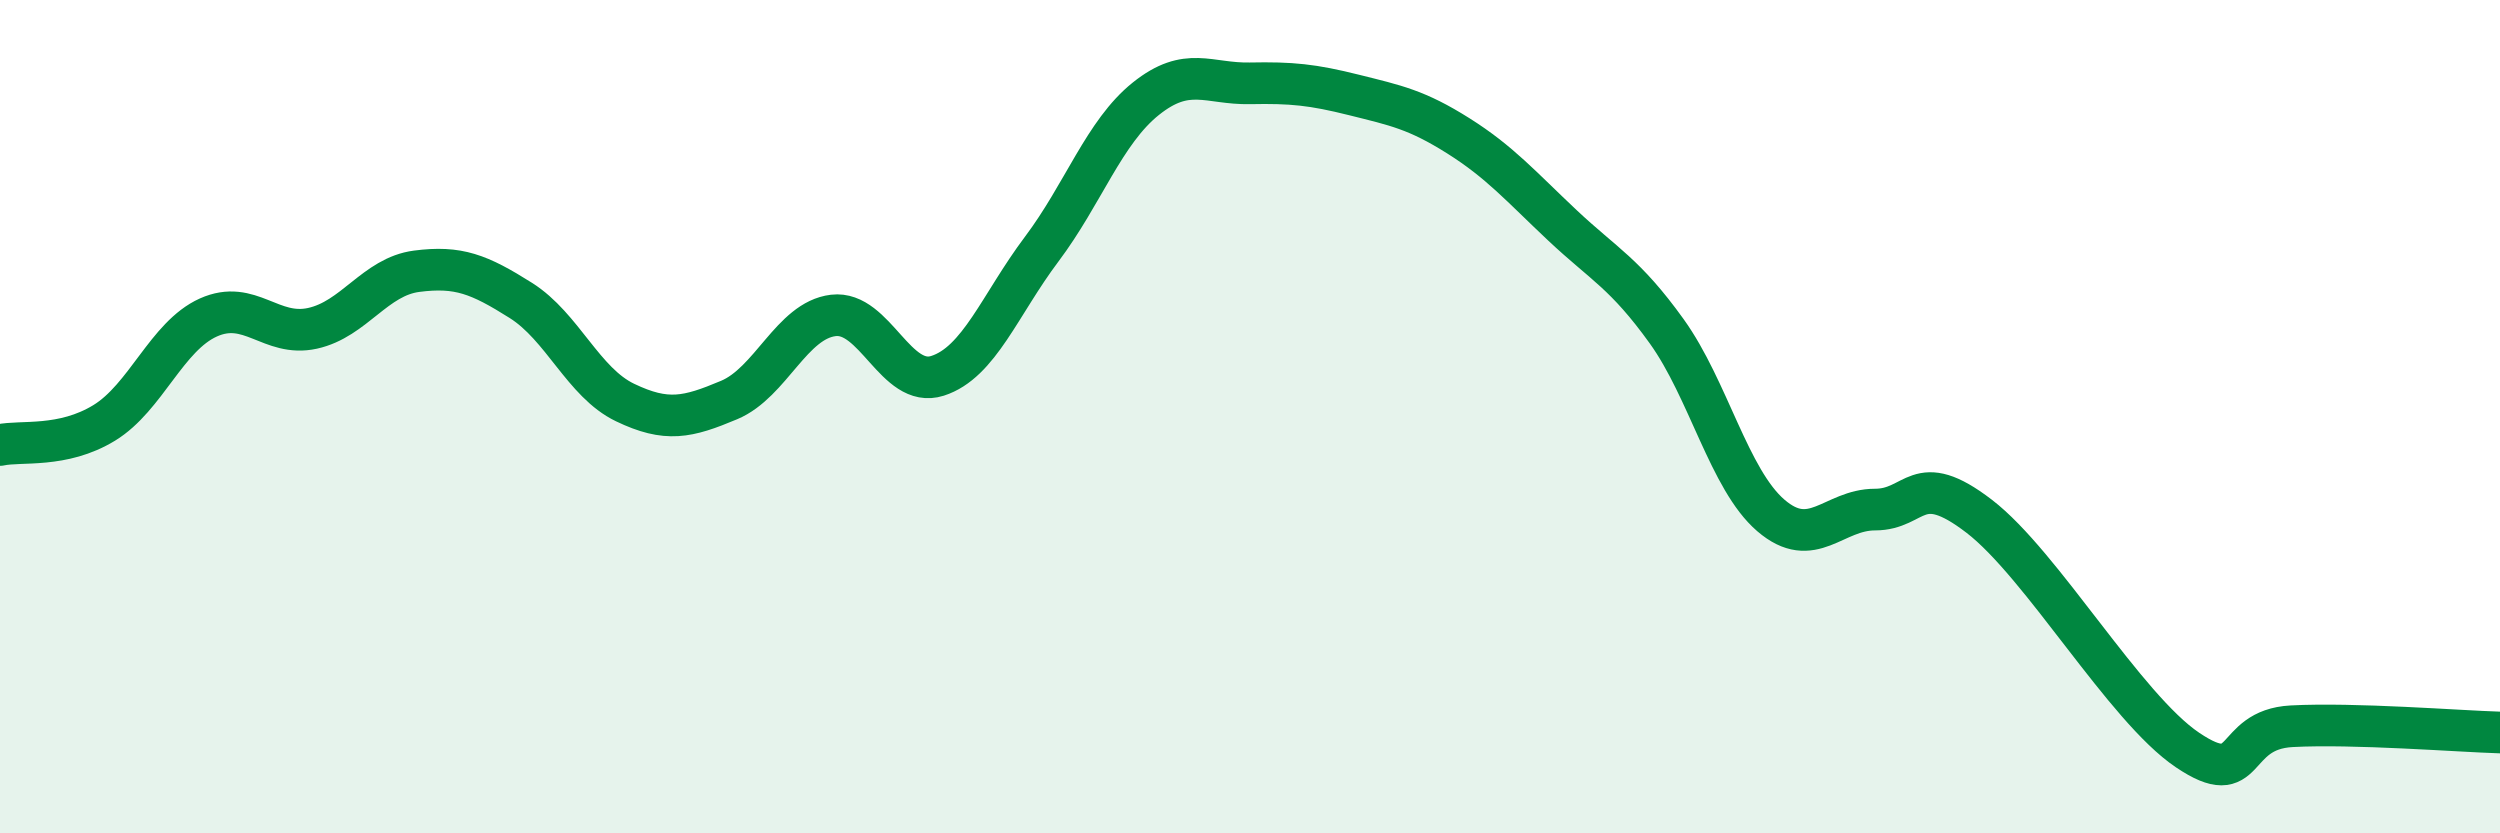 
    <svg width="60" height="20" viewBox="0 0 60 20" xmlns="http://www.w3.org/2000/svg">
      <path
        d="M 0,10.68 C 0.5,10.57 1.5,10.76 2.5,10.15 C 3.5,9.54 4,8.07 5,7.62 C 6,7.17 6.5,8.1 7.5,7.88 C 8.5,7.66 9,6.64 10,6.51 C 11,6.38 11.5,6.58 12.5,7.21 C 13.5,7.84 14,9.18 15,9.66 C 16,10.14 16.5,10.02 17.5,9.6 C 18.5,9.18 19,7.69 20,7.57 C 21,7.45 21.5,9.34 22.5,9.02 C 23.5,8.7 24,7.31 25,5.98 C 26,4.65 26.5,3.17 27.5,2.37 C 28.5,1.57 29,2.02 30,2 C 31,1.98 31.5,2.03 32.5,2.28 C 33.5,2.53 34,2.63 35,3.26 C 36,3.89 36.5,4.47 37.5,5.41 C 38.5,6.35 39,6.56 40,7.95 C 41,9.34 41.5,11.51 42.5,12.37 C 43.5,13.23 44,12.23 45,12.23 C 46,12.23 46,11.24 47.5,12.39 C 49,13.54 51,16.99 52.5,18 C 54,19.01 53.5,17.51 55,17.43 C 56.5,17.35 59,17.55 60,17.58L60 20L0 20Z"
        fill="#008740"
        opacity="0.1"
        stroke-linecap="round"
        stroke-linejoin="round"
      />
      <path
        d="M 0,10.68 C 0.5,10.57 1.5,10.76 2.5,10.15 C 3.5,9.54 4,8.07 5,7.62 C 6,7.17 6.5,8.1 7.5,7.88 C 8.5,7.66 9,6.64 10,6.51 C 11,6.38 11.5,6.58 12.5,7.21 C 13.5,7.84 14,9.18 15,9.66 C 16,10.14 16.5,10.02 17.5,9.6 C 18.5,9.18 19,7.69 20,7.57 C 21,7.45 21.5,9.34 22.5,9.02 C 23.5,8.7 24,7.31 25,5.98 C 26,4.65 26.5,3.17 27.5,2.37 C 28.5,1.57 29,2.02 30,2 C 31,1.98 31.5,2.03 32.5,2.28 C 33.5,2.53 34,2.63 35,3.26 C 36,3.89 36.5,4.47 37.5,5.41 C 38.5,6.35 39,6.56 40,7.95 C 41,9.34 41.5,11.51 42.5,12.37 C 43.5,13.23 44,12.23 45,12.23 C 46,12.23 46,11.24 47.5,12.39 C 49,13.54 51,16.99 52.5,18 C 54,19.01 53.5,17.51 55,17.43 C 56.5,17.35 59,17.55 60,17.58"
        stroke="#008740"
        stroke-width="1"
        fill="none"
        stroke-linecap="round"
        stroke-linejoin="round"
      />
    </svg>
  